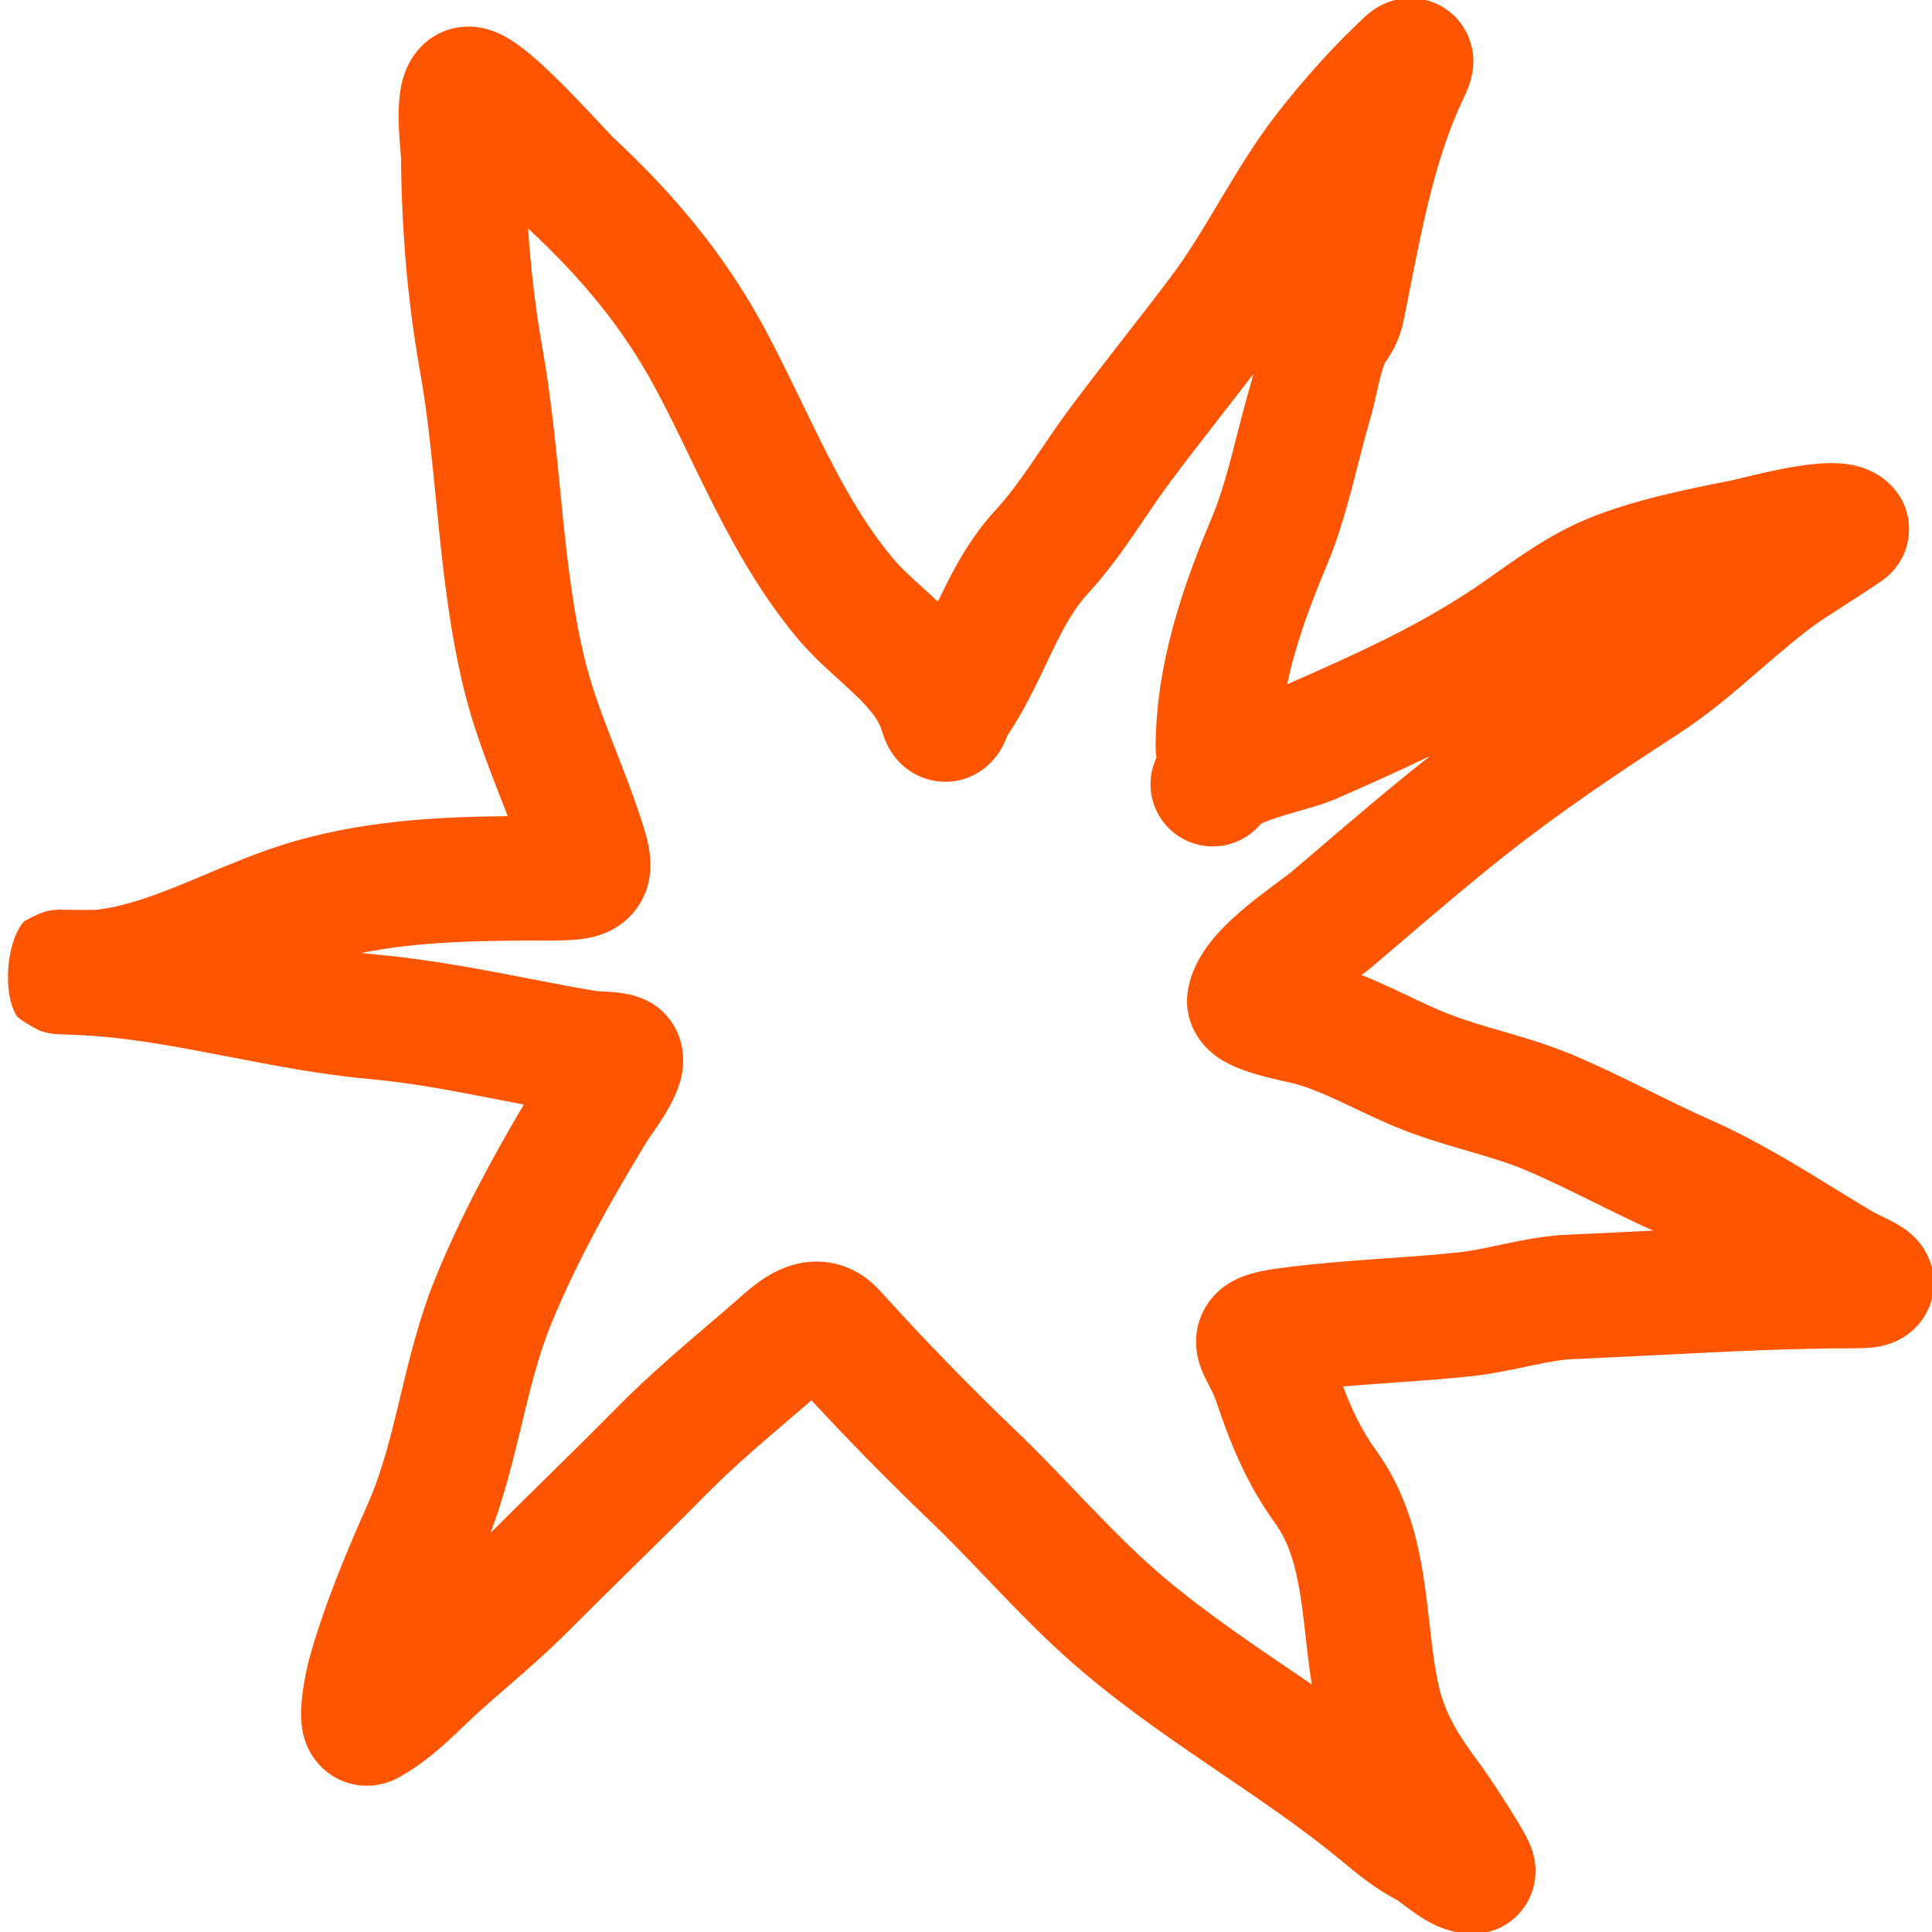 <svg width="32" height="32" viewBox="0 0 32 32" fill="none" xmlns="http://www.w3.org/2000/svg">
<g clip-path="url(#clip0_38_98)">
<path fill-rule="evenodd" clip-rule="evenodd" d="M24.351 1.355C24.306 1.502 24.22 1.672 24.229 1.653C23.786 2.588 23.573 3.669 23.34 4.849C23.31 5.001 23.279 5.156 23.248 5.311C23.191 5.595 23.083 5.789 22.996 5.924C22.956 5.986 22.941 6.008 22.937 6.014C22.903 6.097 22.871 6.206 22.831 6.376C22.824 6.408 22.815 6.446 22.806 6.487C22.774 6.631 22.732 6.818 22.682 6.987C22.613 7.22 22.556 7.444 22.494 7.687C22.46 7.822 22.423 7.964 22.383 8.117C22.276 8.517 22.149 8.956 21.967 9.386C21.685 10.056 21.451 10.703 21.32 11.334C22.412 10.853 23.378 10.421 24.302 9.819C24.473 9.708 24.606 9.614 24.753 9.51C24.875 9.423 25.007 9.33 25.177 9.215C25.499 8.998 25.877 8.763 26.306 8.588C27.064 8.28 27.892 8.115 28.571 7.979C28.604 7.973 28.637 7.966 28.669 7.96C28.671 7.96 28.691 7.955 28.752 7.94C28.767 7.936 28.783 7.932 28.801 7.928C28.847 7.917 28.902 7.903 28.959 7.89C29.121 7.851 29.331 7.802 29.544 7.761C29.75 7.722 29.998 7.682 30.228 7.673C30.34 7.668 30.491 7.668 30.649 7.696C30.771 7.718 31.099 7.787 31.357 8.077C31.69 8.449 31.629 8.874 31.582 9.043C31.535 9.209 31.458 9.321 31.433 9.357C31.373 9.442 31.314 9.499 31.299 9.513L31.298 9.514C31.258 9.552 31.222 9.58 31.212 9.587C31.185 9.609 31.157 9.628 31.141 9.639C31.105 9.665 31.059 9.695 31.013 9.726C30.918 9.789 30.792 9.871 30.668 9.951C30.574 10.012 30.479 10.074 30.395 10.127C30.368 10.145 30.342 10.162 30.318 10.177C30.248 10.222 30.202 10.252 30.179 10.267C30.165 10.276 30.158 10.28 30.159 10.28C29.824 10.513 29.513 10.782 29.152 11.094C29.129 11.114 29.105 11.135 29.081 11.155C28.706 11.48 28.276 11.848 27.785 12.165C26.798 12.804 25.828 13.457 24.936 14.163C24.343 14.632 23.765 15.126 23.173 15.632C23.032 15.752 22.889 15.874 22.746 15.996C22.689 16.044 22.621 16.097 22.552 16.15C22.733 16.221 22.902 16.297 23.058 16.369C23.164 16.419 23.261 16.465 23.352 16.508C23.577 16.615 23.769 16.707 23.984 16.791C24.257 16.898 24.54 16.981 24.876 17.079C24.899 17.086 24.922 17.092 24.945 17.099C25.295 17.201 25.701 17.322 26.106 17.496C26.509 17.669 26.899 17.86 27.264 18.04L27.322 18.069C27.672 18.241 28 18.403 28.331 18.549C29.084 18.882 29.81 19.33 30.459 19.73C30.646 19.845 30.827 19.957 31.001 20.06C31.029 20.077 31.077 20.101 31.174 20.148C31.179 20.151 31.184 20.153 31.19 20.156C31.259 20.189 31.394 20.254 31.502 20.325C31.504 20.325 31.505 20.326 31.507 20.327C31.547 20.353 31.735 20.473 31.87 20.691C31.954 20.826 32.083 21.105 32.01 21.462C31.935 21.825 31.701 22.035 31.556 22.131C31.328 22.282 31.089 22.31 31.029 22.317L31.023 22.317C30.922 22.329 30.816 22.332 30.72 22.332C29.648 22.332 28.586 22.387 27.496 22.442C27.029 22.465 26.556 22.489 26.076 22.51C25.868 22.518 25.649 22.558 25.36 22.618C25.327 22.625 25.293 22.633 25.258 22.64C25.007 22.693 24.696 22.759 24.378 22.793C23.939 22.84 23.499 22.872 23.081 22.901C23.017 22.905 22.953 22.91 22.89 22.915C22.67 22.93 22.456 22.946 22.245 22.965C22.398 23.368 22.56 23.701 22.78 24.005C23.291 24.707 23.477 25.469 23.579 26.127C23.619 26.384 23.649 26.65 23.677 26.89C23.683 26.951 23.69 27.01 23.697 27.067C23.731 27.363 23.766 27.624 23.818 27.87C23.921 28.356 24.132 28.713 24.525 29.235C24.594 29.327 24.807 29.645 24.98 29.917C25.069 30.057 25.163 30.21 25.233 30.336C25.264 30.391 25.312 30.479 25.349 30.571L25.35 30.574C25.362 30.605 25.413 30.73 25.428 30.891C25.434 30.958 25.455 31.204 25.316 31.472C25.235 31.627 25.104 31.784 24.911 31.894C24.723 32.002 24.537 32.031 24.395 32.031C24.12 32.031 23.896 31.945 23.756 31.878C23.612 31.809 23.489 31.726 23.406 31.666C23.353 31.629 23.283 31.576 23.237 31.542C23.22 31.529 23.206 31.518 23.198 31.512C23.164 31.487 23.148 31.476 23.144 31.474C22.767 31.274 22.483 31.039 22.25 30.846C22.233 30.832 22.216 30.818 22.2 30.804C21.588 30.3 20.927 29.85 20.219 29.369C20.145 29.318 20.07 29.267 19.995 29.216C19.219 28.687 18.396 28.115 17.643 27.436C17.223 27.058 16.834 26.657 16.469 26.276C16.422 26.228 16.376 26.179 16.33 26.131C16.011 25.797 15.71 25.483 15.396 25.183C14.727 24.543 14.072 23.875 13.44 23.194C13.323 23.294 13.209 23.392 13.096 23.489C12.596 23.916 12.133 24.311 11.7 24.749C11.305 25.15 10.871 25.577 10.443 25.997C10.081 26.354 9.724 26.705 9.399 27.032C9.075 27.357 8.702 27.681 8.367 27.972C8.214 28.104 8.069 28.23 7.941 28.346C7.866 28.413 7.788 28.488 7.695 28.577L7.69 28.581C7.602 28.666 7.501 28.762 7.396 28.857C7.186 29.047 6.916 29.271 6.596 29.444C6.486 29.503 6.302 29.58 6.064 29.577C5.802 29.574 5.561 29.476 5.377 29.317C5.079 29.06 5.021 28.727 5.008 28.652L5.008 28.65C4.969 28.432 4.992 28.212 5.004 28.108C5.032 27.852 5.094 27.571 5.128 27.452C5.384 26.547 5.741 25.702 6.092 24.91C6.317 24.404 6.457 23.851 6.614 23.199C6.622 23.167 6.63 23.134 6.637 23.102C6.782 22.5 6.948 21.811 7.221 21.145C7.633 20.142 8.144 19.193 8.676 18.295C8.527 18.266 8.381 18.238 8.237 18.21C7.509 18.068 6.837 17.937 6.092 17.869C5.3 17.796 4.521 17.645 3.8 17.505C3.716 17.489 3.632 17.473 3.549 17.457C2.738 17.301 1.995 17.17 1.256 17.141C1.213 17.139 1.174 17.138 1.14 17.136C1.031 17.132 0.967 17.13 0.945 17.128C0.942 17.128 0.931 17.128 0.918 17.127C0.914 17.126 0.896 17.125 0.873 17.122C0.864 17.121 0.834 17.117 0.797 17.11C0.776 17.105 0.721 17.091 0.687 17.081C0.623 17.058 0.414 16.947 0.284 16.84C0.026 16.437 0.116 15.567 0.399 15.261C0.519 15.186 0.705 15.11 0.762 15.095C0.838 15.077 0.901 15.072 0.91 15.071C0.943 15.068 0.969 15.068 0.974 15.068C0.989 15.067 1.002 15.067 1.005 15.067C1.019 15.067 1.035 15.067 1.043 15.068L1.139 15.069C1.22 15.071 1.325 15.073 1.422 15.072C1.512 15.072 1.562 15.071 1.576 15.07C1.58 15.07 1.582 15.07 1.581 15.07C1.988 15.028 2.43 14.883 2.959 14.669C3.089 14.617 3.23 14.557 3.378 14.495C3.778 14.327 4.228 14.138 4.651 14.003C5.917 13.597 7.218 13.529 8.41 13.518C8.371 13.417 8.331 13.316 8.29 13.211C8.249 13.104 8.206 12.995 8.162 12.881C7.994 12.442 7.818 11.96 7.69 11.441C7.461 10.514 7.352 9.571 7.262 8.684C7.248 8.546 7.234 8.409 7.221 8.273C7.146 7.522 7.077 6.818 6.953 6.126C6.744 4.949 6.652 3.783 6.642 2.606C6.642 2.616 6.641 2.606 6.634 2.512C6.632 2.498 6.631 2.482 6.63 2.463C6.621 2.36 6.61 2.218 6.605 2.072C6.601 1.933 6.6 1.751 6.621 1.573C6.632 1.485 6.652 1.364 6.695 1.236C6.734 1.124 6.824 0.9 7.039 0.711C7.333 0.452 7.669 0.427 7.867 0.446C8.054 0.464 8.2 0.525 8.28 0.562C8.444 0.639 8.587 0.744 8.684 0.82C8.892 0.983 9.121 1.202 9.32 1.401C9.525 1.607 9.727 1.821 9.885 1.989C9.914 2.02 9.94 2.048 9.965 2.075C10.011 2.124 10.05 2.166 10.085 2.203C10.126 2.245 10.147 2.268 10.156 2.276C10.16 2.281 10.161 2.282 10.159 2.28C11.142 3.196 11.997 4.196 12.674 5.458C12.885 5.852 13.104 6.303 13.309 6.727C13.448 7.012 13.58 7.285 13.701 7.521C14.032 8.169 14.369 8.745 14.79 9.248C14.874 9.35 14.983 9.458 15.13 9.593C15.168 9.629 15.213 9.67 15.262 9.714C15.347 9.791 15.443 9.878 15.534 9.964C15.541 9.95 15.548 9.936 15.555 9.922C15.769 9.476 16.049 8.925 16.496 8.441C16.696 8.223 16.875 7.98 17.071 7.696C17.122 7.622 17.177 7.542 17.233 7.458C17.38 7.241 17.544 7 17.712 6.773C17.997 6.39 18.289 6.014 18.574 5.648L18.608 5.604C18.884 5.251 19.152 4.906 19.413 4.558C19.685 4.194 19.922 3.797 20.192 3.344L20.219 3.299C20.491 2.845 20.797 2.334 21.171 1.856C21.597 1.311 22.077 0.773 22.593 0.29C22.63 0.255 22.711 0.182 22.82 0.117C22.874 0.086 22.983 0.027 23.133 -0.006C23.284 -0.04 23.571 -0.066 23.871 0.102C24.18 0.275 24.311 0.547 24.361 0.72C24.408 0.881 24.405 1.017 24.401 1.081C24.393 1.213 24.362 1.317 24.351 1.355ZM21.289 23.08C21.289 23.08 21.289 23.08 21.291 23.079ZM19.155 12.55C19.146 12.495 19.141 12.439 19.141 12.382C19.141 10.993 19.603 9.685 20.067 8.585C20.192 8.289 20.29 7.961 20.39 7.587C20.419 7.475 20.45 7.354 20.483 7.227C20.551 6.96 20.625 6.671 20.703 6.405C20.723 6.337 20.739 6.273 20.756 6.199C20.584 6.424 20.41 6.647 20.239 6.866L20.202 6.915C19.915 7.282 19.637 7.641 19.367 8.004C19.227 8.192 19.105 8.373 18.969 8.573C18.906 8.666 18.841 8.763 18.769 8.867C18.557 9.175 18.312 9.513 18.013 9.838C17.79 10.08 17.619 10.388 17.413 10.817C17.386 10.873 17.357 10.933 17.328 10.996C17.161 11.347 16.956 11.78 16.689 12.178C16.685 12.188 16.678 12.203 16.672 12.218C16.662 12.244 16.639 12.3 16.607 12.36L16.606 12.362C16.584 12.403 16.503 12.557 16.343 12.694C16.252 12.772 16.093 12.881 15.867 12.928C15.62 12.978 15.381 12.935 15.184 12.836C14.868 12.677 14.733 12.411 14.704 12.352L14.702 12.349C14.653 12.251 14.622 12.159 14.604 12.098C14.561 11.952 14.45 11.784 14.18 11.523C14.089 11.435 14.005 11.359 13.909 11.271C13.854 11.222 13.796 11.169 13.73 11.108C13.567 10.958 13.379 10.777 13.206 10.57C12.642 9.894 12.223 9.161 11.864 8.459C11.694 8.127 11.551 7.83 11.413 7.545C11.234 7.174 11.064 6.821 10.855 6.432C10.314 5.421 9.619 4.596 8.753 3.789C8.751 3.787 8.749 3.786 8.747 3.784C8.791 4.45 8.867 5.108 8.984 5.764C9.122 6.542 9.201 7.337 9.275 8.086C9.288 8.217 9.301 8.348 9.314 8.476C9.403 9.356 9.501 10.172 9.692 10.947C9.789 11.336 9.926 11.72 10.088 12.141C10.123 12.233 10.161 12.329 10.199 12.428C10.328 12.758 10.468 13.118 10.589 13.479C10.643 13.64 10.711 13.845 10.745 14.03C10.773 14.179 10.848 14.631 10.545 15.047C10.245 15.461 9.795 15.531 9.646 15.552C9.459 15.578 9.244 15.578 9.071 15.578C7.953 15.578 6.937 15.591 5.987 15.784C6.084 15.795 6.182 15.806 6.28 15.815C7.116 15.891 7.982 16.058 8.785 16.213C9.17 16.288 9.542 16.36 9.888 16.417L9.908 16.418C9.953 16.42 10.025 16.423 10.1 16.428C10.167 16.433 10.272 16.442 10.377 16.462C10.426 16.471 10.513 16.49 10.61 16.527C10.659 16.546 10.734 16.578 10.817 16.631C10.895 16.681 11.027 16.779 11.137 16.948C11.34 17.261 11.323 17.574 11.307 17.708C11.289 17.86 11.245 17.987 11.213 18.066C11.149 18.228 11.062 18.379 10.998 18.483C10.928 18.596 10.857 18.701 10.804 18.776C10.727 18.887 10.73 18.881 10.739 18.866C10.123 19.874 9.558 20.884 9.129 21.929C8.918 22.444 8.785 22.994 8.63 23.638L8.619 23.682C8.492 24.21 8.348 24.802 8.124 25.39C8.435 25.079 8.731 24.788 9.024 24.5C9.422 24.109 9.815 23.723 10.233 23.299C10.733 22.793 11.28 22.327 11.786 21.895C11.904 21.794 12.02 21.695 12.133 21.598C12.137 21.594 12.152 21.581 12.173 21.562C12.231 21.511 12.332 21.421 12.384 21.378C12.486 21.292 12.639 21.171 12.826 21.074C13.013 20.977 13.308 20.865 13.666 20.903C14.051 20.943 14.357 21.138 14.575 21.379C15.295 22.175 16.05 22.954 16.822 23.693C17.171 24.026 17.506 24.377 17.823 24.708C17.868 24.755 17.913 24.802 17.958 24.849C18.322 25.228 18.666 25.581 19.024 25.904C19.662 26.479 20.379 26.982 21.156 27.512C21.232 27.563 21.308 27.615 21.385 27.667C21.498 27.744 21.612 27.822 21.727 27.9C21.695 27.693 21.67 27.492 21.648 27.304C21.64 27.234 21.632 27.166 21.624 27.099C21.598 26.865 21.574 26.654 21.541 26.443C21.459 25.914 21.34 25.531 21.112 25.217C20.631 24.556 20.362 23.859 20.143 23.209C20.113 23.121 20.078 23.049 20.031 22.959C20.029 22.954 20.026 22.948 20.023 22.942C20.002 22.903 19.968 22.838 19.941 22.78C19.913 22.718 19.848 22.572 19.822 22.388C19.791 22.169 19.814 21.867 20.01 21.583C20.182 21.334 20.41 21.216 20.535 21.163C20.764 21.065 21.037 21.026 21.228 21.001C21.745 20.932 22.257 20.892 22.743 20.857C22.809 20.853 22.875 20.848 22.94 20.843C23.361 20.814 23.759 20.785 24.159 20.743C24.364 20.721 24.565 20.678 24.826 20.623C24.862 20.616 24.899 20.608 24.937 20.6C25.231 20.538 25.596 20.465 25.99 20.449C26.43 20.43 26.879 20.408 27.334 20.385C27.349 20.384 27.364 20.383 27.378 20.382C27.047 20.233 26.725 20.074 26.42 19.924C26.397 19.912 26.375 19.901 26.352 19.89C25.984 19.708 25.64 19.54 25.293 19.391C25.016 19.273 24.72 19.182 24.366 19.079C24.339 19.071 24.311 19.062 24.282 19.054C23.963 18.961 23.594 18.854 23.23 18.711C22.942 18.598 22.654 18.46 22.409 18.344C22.331 18.306 22.257 18.271 22.189 18.24C21.883 18.097 21.628 17.993 21.369 17.93C21.407 17.939 21.06 17.867 20.816 17.796C20.688 17.759 20.502 17.699 20.332 17.61C20.253 17.569 20.108 17.486 19.974 17.346C19.842 17.208 19.593 16.869 19.678 16.387C19.747 15.996 19.968 15.698 20.115 15.524C20.28 15.33 20.473 15.156 20.641 15.017C20.813 14.874 20.988 14.743 21.127 14.64L21.157 14.617C21.294 14.516 21.368 14.461 21.409 14.425C21.545 14.31 21.683 14.192 21.821 14.074C22.415 13.566 23.029 13.041 23.657 12.545C23.668 12.536 23.679 12.528 23.69 12.519C23.167 12.774 22.645 13.004 22.131 13.23C21.973 13.3 21.77 13.358 21.635 13.398L21.63 13.399C21.601 13.407 21.573 13.415 21.546 13.423C21.411 13.462 21.285 13.499 21.16 13.539C21.035 13.58 20.945 13.616 20.885 13.643C20.589 14.004 20.074 14.129 19.636 13.915C19.128 13.668 18.915 13.059 19.155 12.55ZM7.049 28.392C7.049 28.392 7.049 28.391 7.049 28.388ZM8.669 1.822C8.669 1.819 8.669 1.819 8.669 1.822Z" fill="#FF5500"/>
</g>
<defs>
<clipPath id="clip0_38_98">
<rect width="32" height="32" fill="white"/>
</clipPath>
</defs>
</svg>
